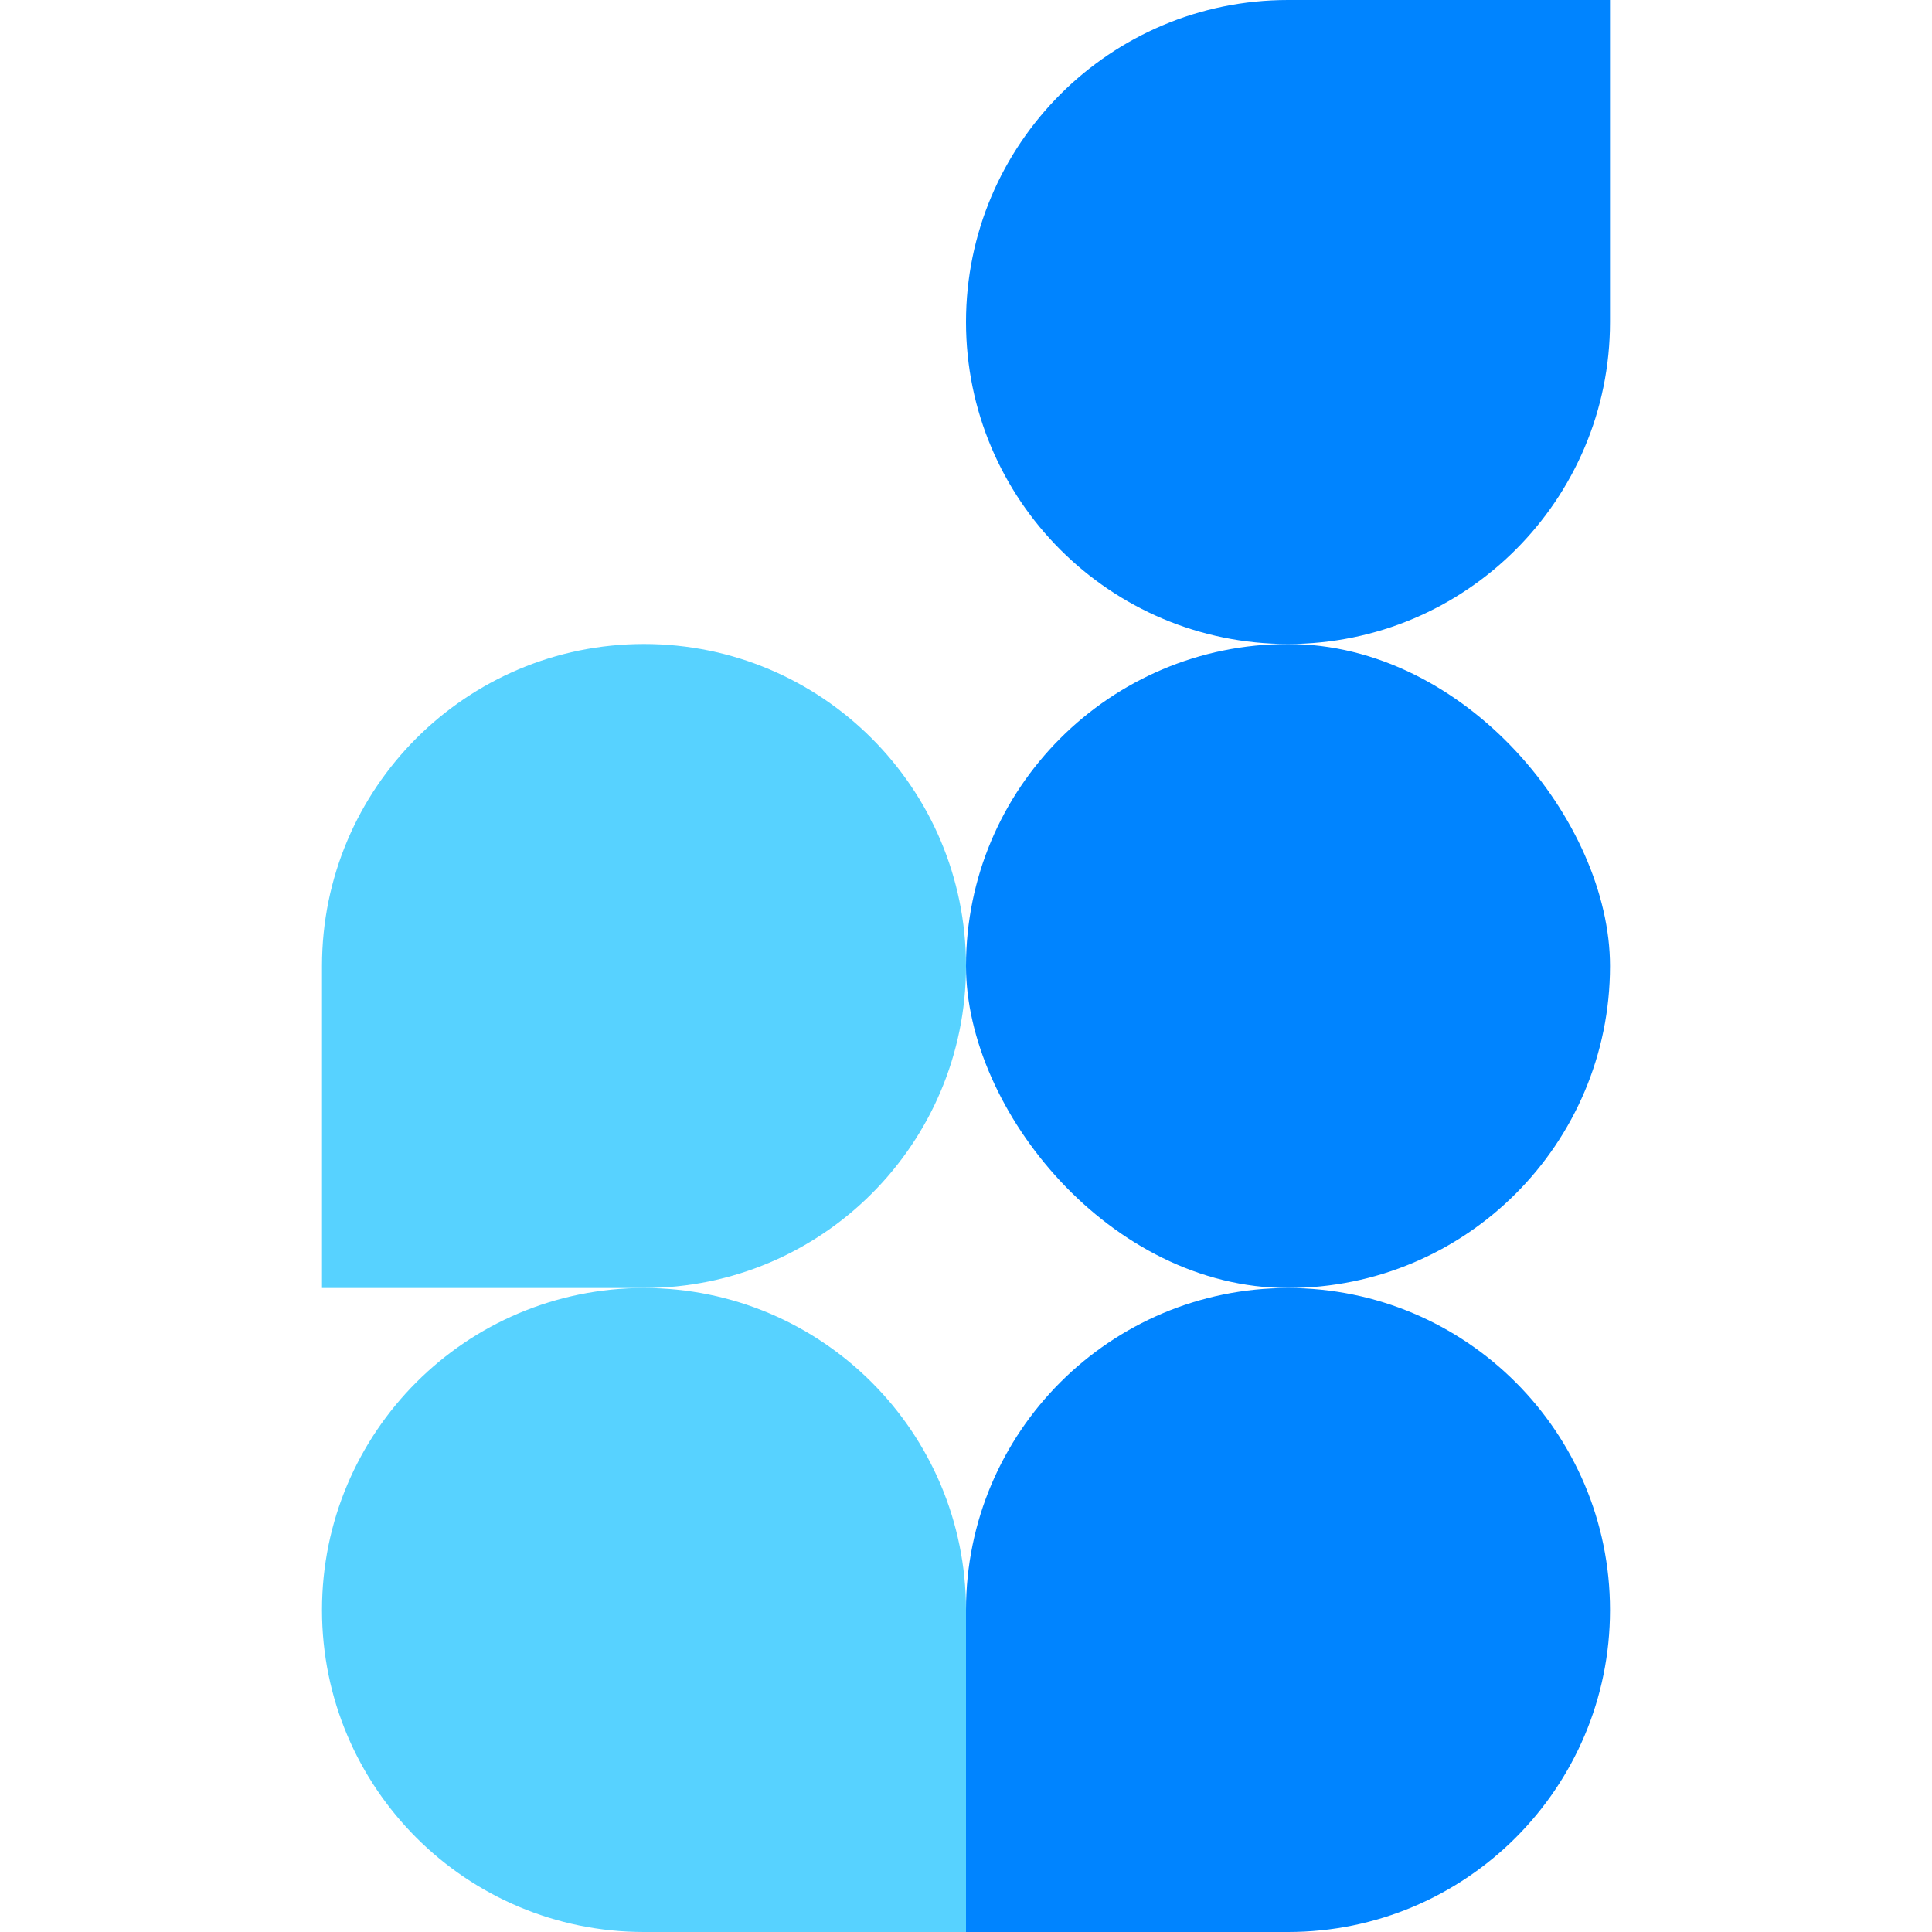 <svg width="30" height="30" viewBox="0 0 30 30" fill="none" xmlns="http://www.w3.org/2000/svg">
<path d="M15 5C15 2.239 17.239 0 20 0H25V5C25 7.761 22.761 10 20 10V10C17.239 10 15 7.761 15 5V5Z" fill="#0084FF"/>
<rect x="15" y="10" width="10" height="10" rx="5" fill="#0084FF"/>
<path d="M15 25C15 22.239 17.239 20 20 20V20C22.761 20 25 22.239 25 25V25C25 27.761 22.761 30 20 30H15V25Z" fill="#0084FF"/>
<path d="M5 25C5 22.239 7.239 20 10 20V20C12.761 20 15 22.239 15 25V30H10C7.239 30 5 27.761 5 25V25Z" fill="#57D2FF"/>
<path d="M5 15C5 12.239 7.239 10 10 10V10C12.761 10 15 12.239 15 15V15C15 17.761 12.761 20 10 20H5V15Z" fill="#57D2FF"/>
</svg>
